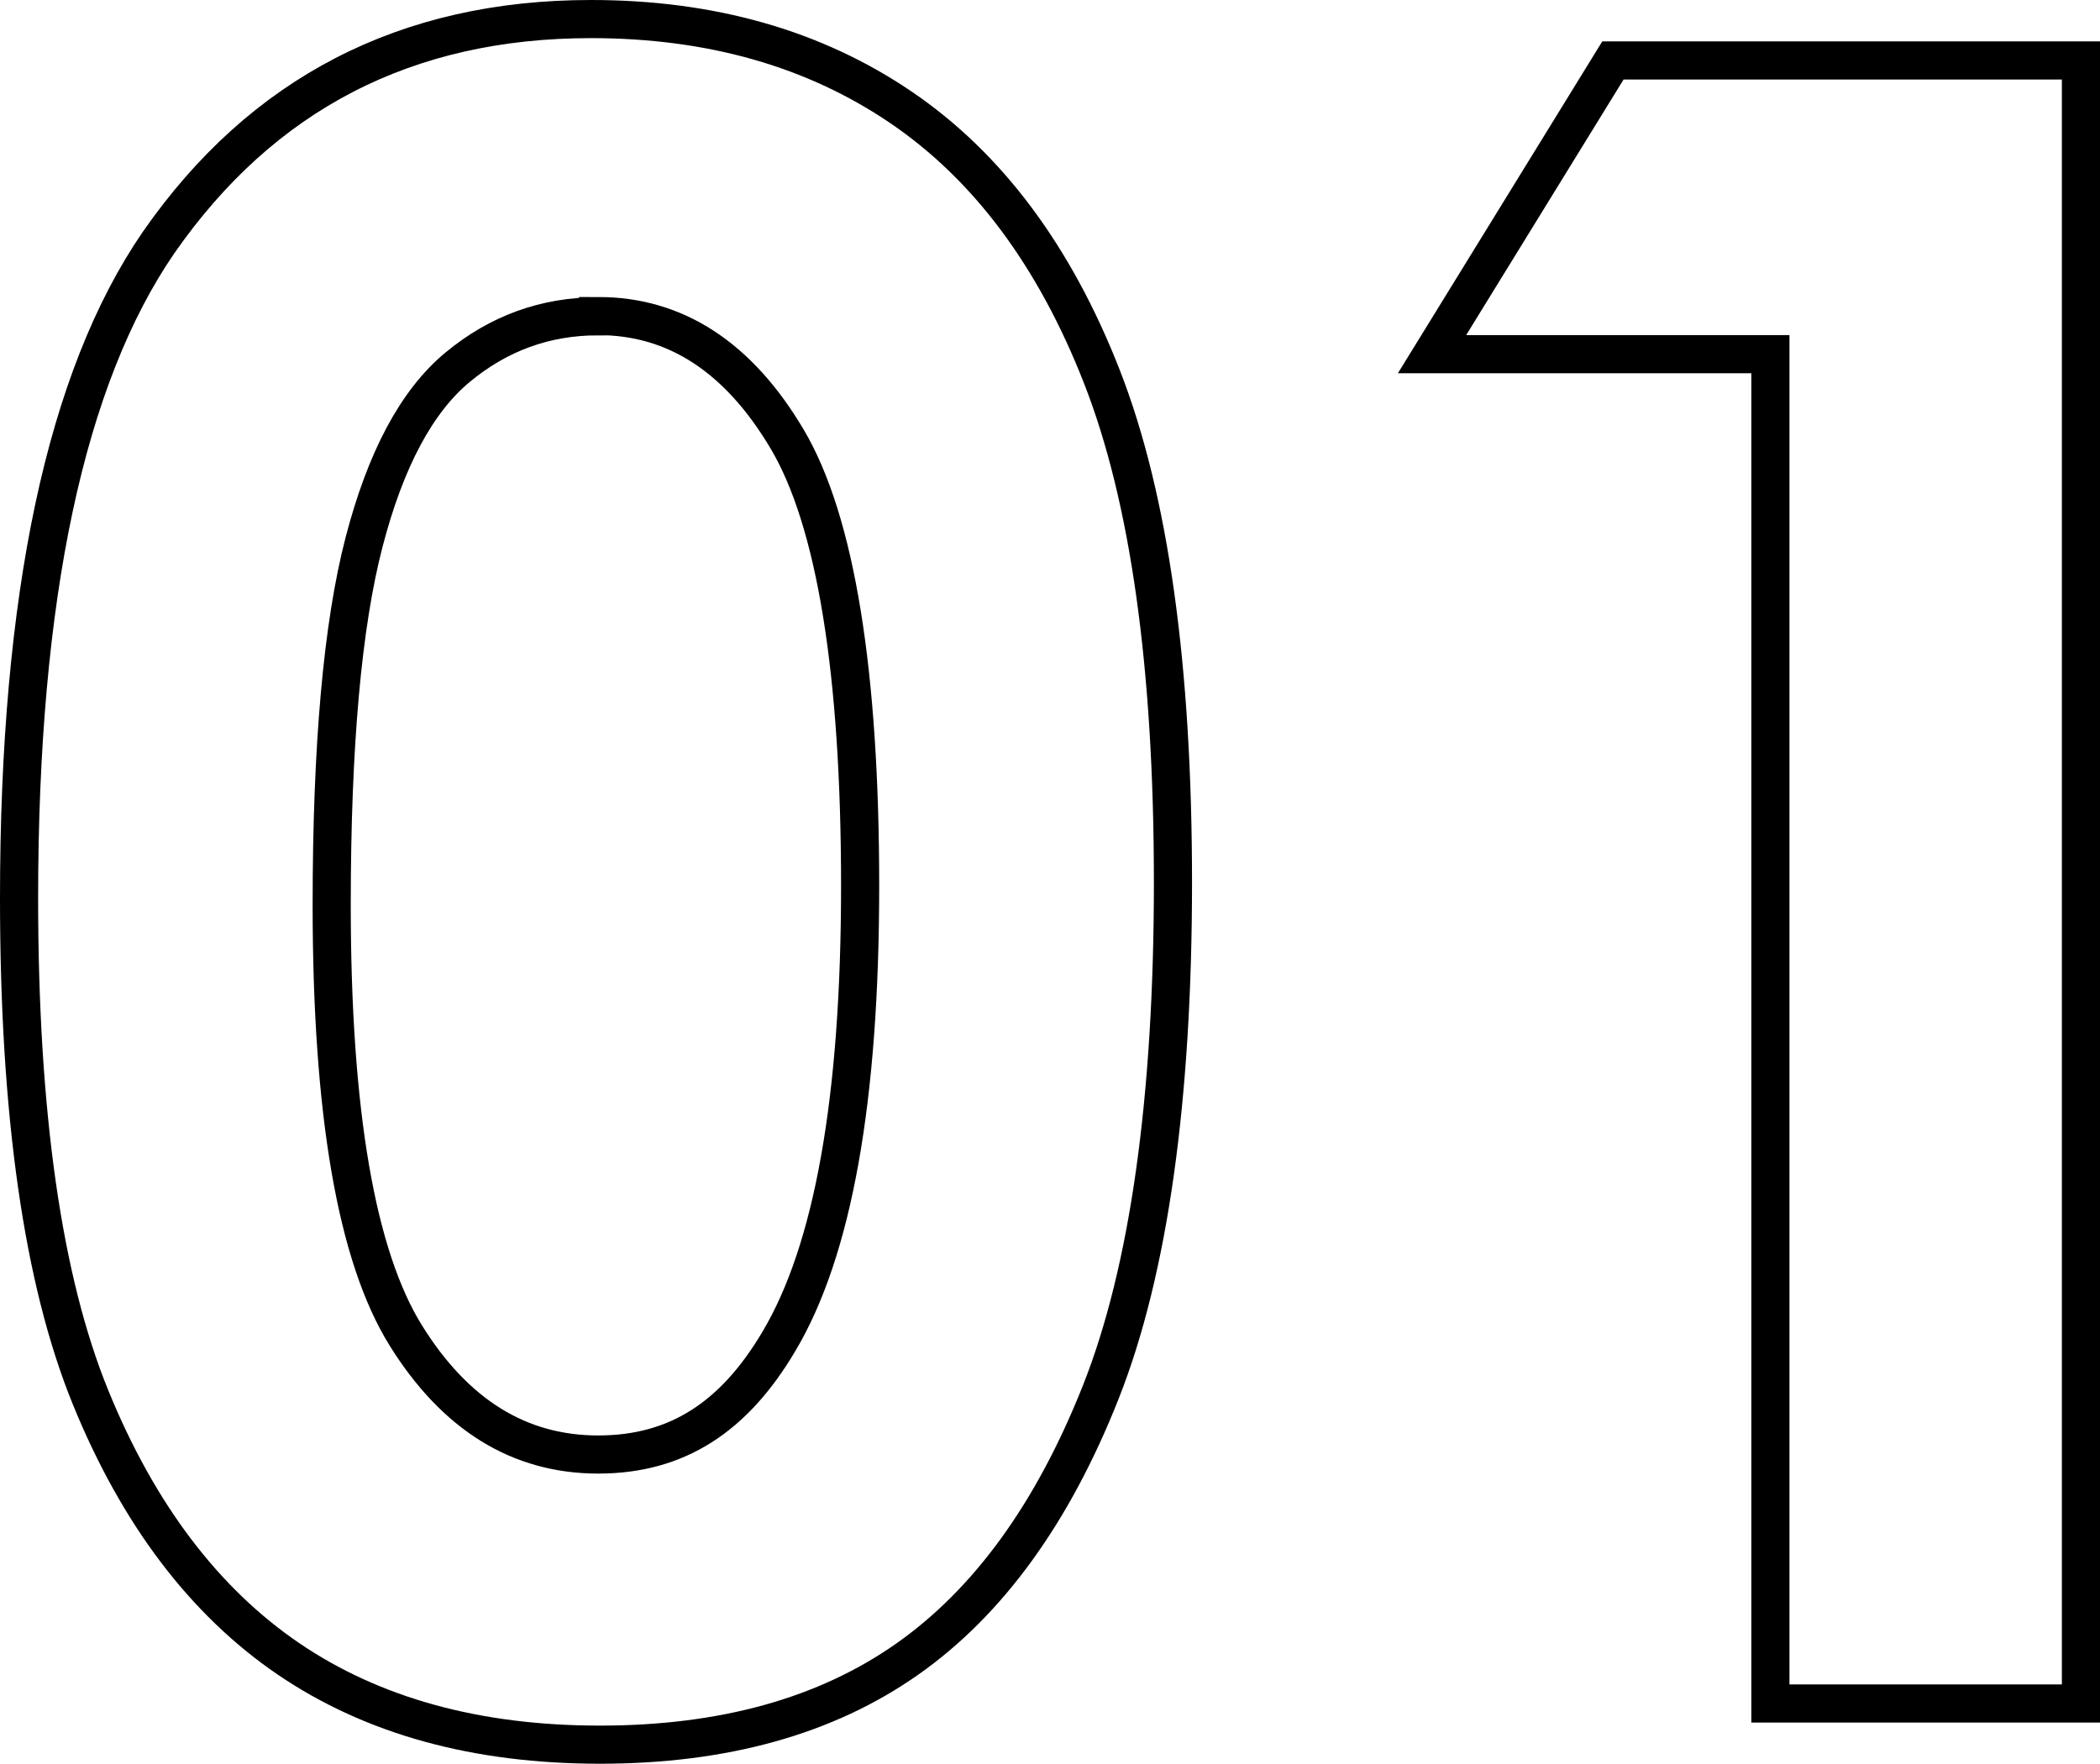 <?xml version="1.0" encoding="UTF-8"?><svg id="_レイヤー_2" xmlns="http://www.w3.org/2000/svg" viewBox="0 0 110.16 92.53"><defs><style>.cls-1{fill:none;stroke:#000;stroke-miterlimit:10;stroke-width:2px;}</style></defs><g id="PC"><path class="cls-1" d="M31,1c6.29,0,11.71,1.54,16.26,4.63,4.55,3.09,8.07,7.8,10.55,14.15,2.48,6.35,3.72,15.19,3.72,26.51s-1.26,20.35-3.78,26.72-5.91,11.04-10.17,14.03c-4.26,2.99-9.63,4.48-16.11,4.48s-11.93-1.5-16.35-4.51c-4.41-3.01-7.87-7.58-10.37-13.71-2.5-6.13-3.75-14.86-3.75-26.19,0-15.82,2.44-27.29,7.32-34.39C13.75,4.91,21.31,1,31,1ZM31.38,16.59c-2.77,0-5.22.89-7.37,2.67s-3.78,4.83-4.91,9.17c-1.13,4.34-1.7,10.68-1.7,19.04,0,10.9,1.3,18.43,3.89,22.59,2.59,4.16,5.95,6.24,10.09,6.24s7.13-1.97,9.47-5.92c2.85-4.77,4.27-12.73,4.27-23.91s-1.28-19.14-3.83-23.44c-2.55-4.3-5.86-6.45-9.91-6.45Z"/><path class="cls-1" d="M84.61,3.17h24.55v86.19h-16.29V18.58h-17.75l9.49-15.41Z"/></g></svg>